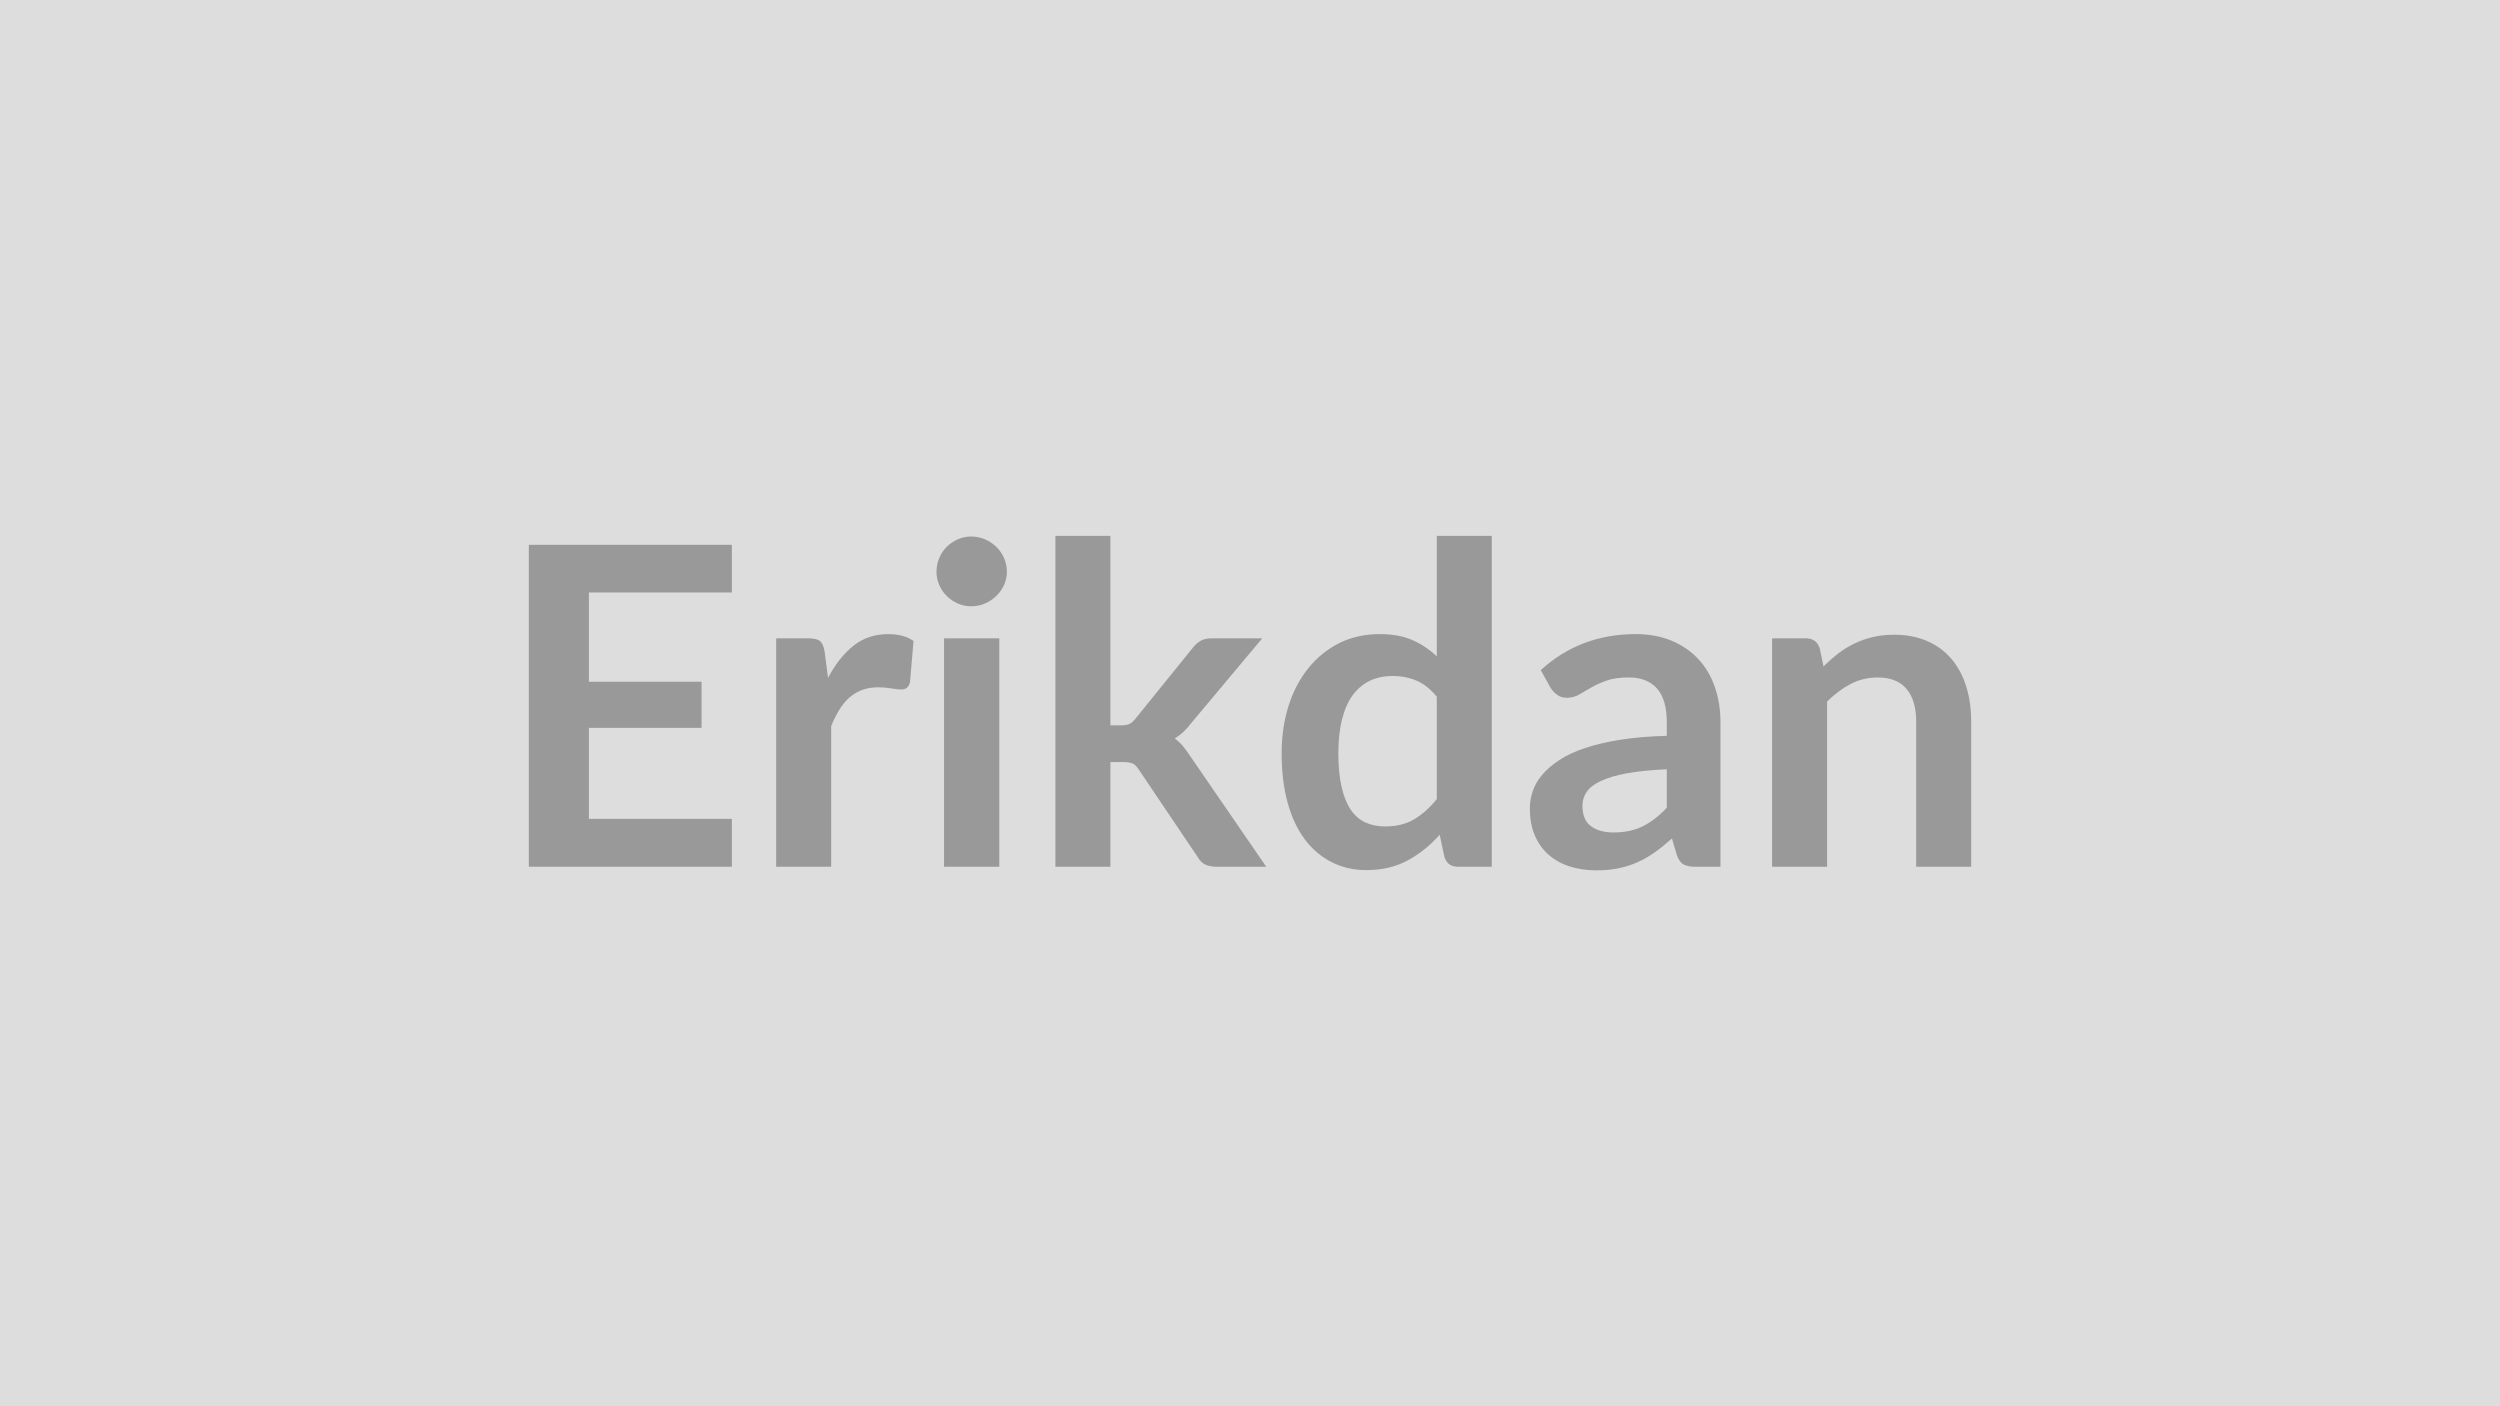 <svg xmlns="http://www.w3.org/2000/svg" width="320" height="180" viewBox="0 0 320 180"><rect width="100%" height="100%" fill="#DDDDDD"/><path fill="#999999" d="M93.68 75.835h-18.3v11.43H89.8v5.9H75.38v11.65h18.3v6.13H67.69v-41.21h25.99zm11.88 7.64.43 3.3q1.37-2.62 3.25-4.12 1.88-1.49 4.45-1.49 2.02 0 3.24.88l-.45 5.27q-.14.52-.41.73-.28.21-.73.21-.43 0-1.27-.14t-1.64-.14q-1.17 0-2.08.34t-1.64.98q-.72.65-1.28 1.56t-1.04 2.08v18.01h-7.04v-29.24h4.13q1.09 0 1.51.38.43.39.57 1.39m15.28-1.77h7.07v29.24h-7.07zm8.04-8.52q0 .91-.37 1.71t-.99 1.39q-.61.6-1.44.96-.82.36-1.76.36-.92 0-1.73-.36t-1.41-.96q-.6-.59-.95-1.39-.36-.8-.36-1.71 0-.94.36-1.77.35-.83.95-1.42.6-.6 1.41-.96t1.73-.36q.94 0 1.76.36.83.36 1.44.96.62.59.99 1.42t.37 1.77m6.21-4.59h7.04v24.25h1.31q.71 0 1.13-.18.41-.19.84-.76l7.26-8.98q.46-.59 1.02-.91.55-.31 1.43-.31h6.45l-9.1 10.86q-.96 1.28-2.1 1.96.59.43 1.06 1t.9 1.23l9.75 14.19h-6.36q-.82 0-1.42-.27t-1-.98l-7.47-11.09q-.4-.66-.82-.86-.43-.2-1.29-.2h-1.59v13.4h-7.04zm48.82 33.69v-13.11q-1.2-1.46-2.61-2.06-1.41-.59-3.03-.59-1.6 0-2.88.59-1.28.6-2.2 1.81-.91 1.22-1.39 3.08-.49 1.87-.49 4.4 0 2.57.42 4.35.41 1.78 1.18 2.91.77 1.12 1.88 1.62t2.48.5q2.19 0 3.73-.91t2.91-2.59m0-33.69h7.04v42.35h-4.3q-1.4 0-1.77-1.28l-.6-2.82q-1.77 2.02-4.06 3.27-2.3 1.26-5.34 1.26-2.4 0-4.39-1-2-1-3.44-2.89-1.44-1.9-2.22-4.69t-.78-6.39q0-3.24.88-6.04.88-2.79 2.54-4.84 1.65-2.05 3.96-3.21 2.31-1.15 5.18-1.15 2.45 0 4.19.77t3.11 2.08zm29.44 34.8v-4.93q-3.05.14-5.13.52-2.08.39-3.33.99-1.26.6-1.8 1.39-.54.8-.54 1.74 0 1.85 1.1 2.65 1.09.8 2.86.8 2.17 0 3.75-.78 1.58-.79 3.09-2.38m-14.88-15.36-1.25-2.26q5.04-4.61 12.14-4.61 2.57 0 4.59.84t3.42 2.34q1.4 1.49 2.12 3.57.73 2.08.73 4.56v18.47h-3.19q-1 0-1.54-.3t-.86-1.21l-.62-2.11q-1.12 1-2.17 1.75-1.05.76-2.19 1.27t-2.44.79q-1.3.27-2.87.27-1.85 0-3.42-.5-1.56-.5-2.7-1.5t-1.77-2.48-.63-3.45q0-1.11.37-2.21.37-1.09 1.21-2.09.85-1 2.18-1.88 1.34-.89 3.3-1.54 1.95-.66 4.54-1.07 2.6-.41 5.93-.5v-1.71q0-2.93-1.25-4.34-1.26-1.42-3.62-1.42-1.71 0-2.84.4-1.12.4-1.98.9-.85.5-1.55.9t-1.56.4q-.74 0-1.25-.39-.51-.38-.83-.89m34.46-5.05.48 2.31q.89-.88 1.87-1.64.98-.75 2.08-1.28t2.35-.83q1.26-.3 2.74-.3 2.39 0 4.25.82 1.85.81 3.09 2.28 1.24 1.46 1.88 3.5t.64 4.49v18.61h-7.04v-18.61q0-2.68-1.23-4.15-1.22-1.47-3.73-1.47-1.82 0-3.42.83-1.59.83-3.02 2.25v21.15h-7.04v-29.24h4.3q1.37 0 1.8 1.28"/></svg>